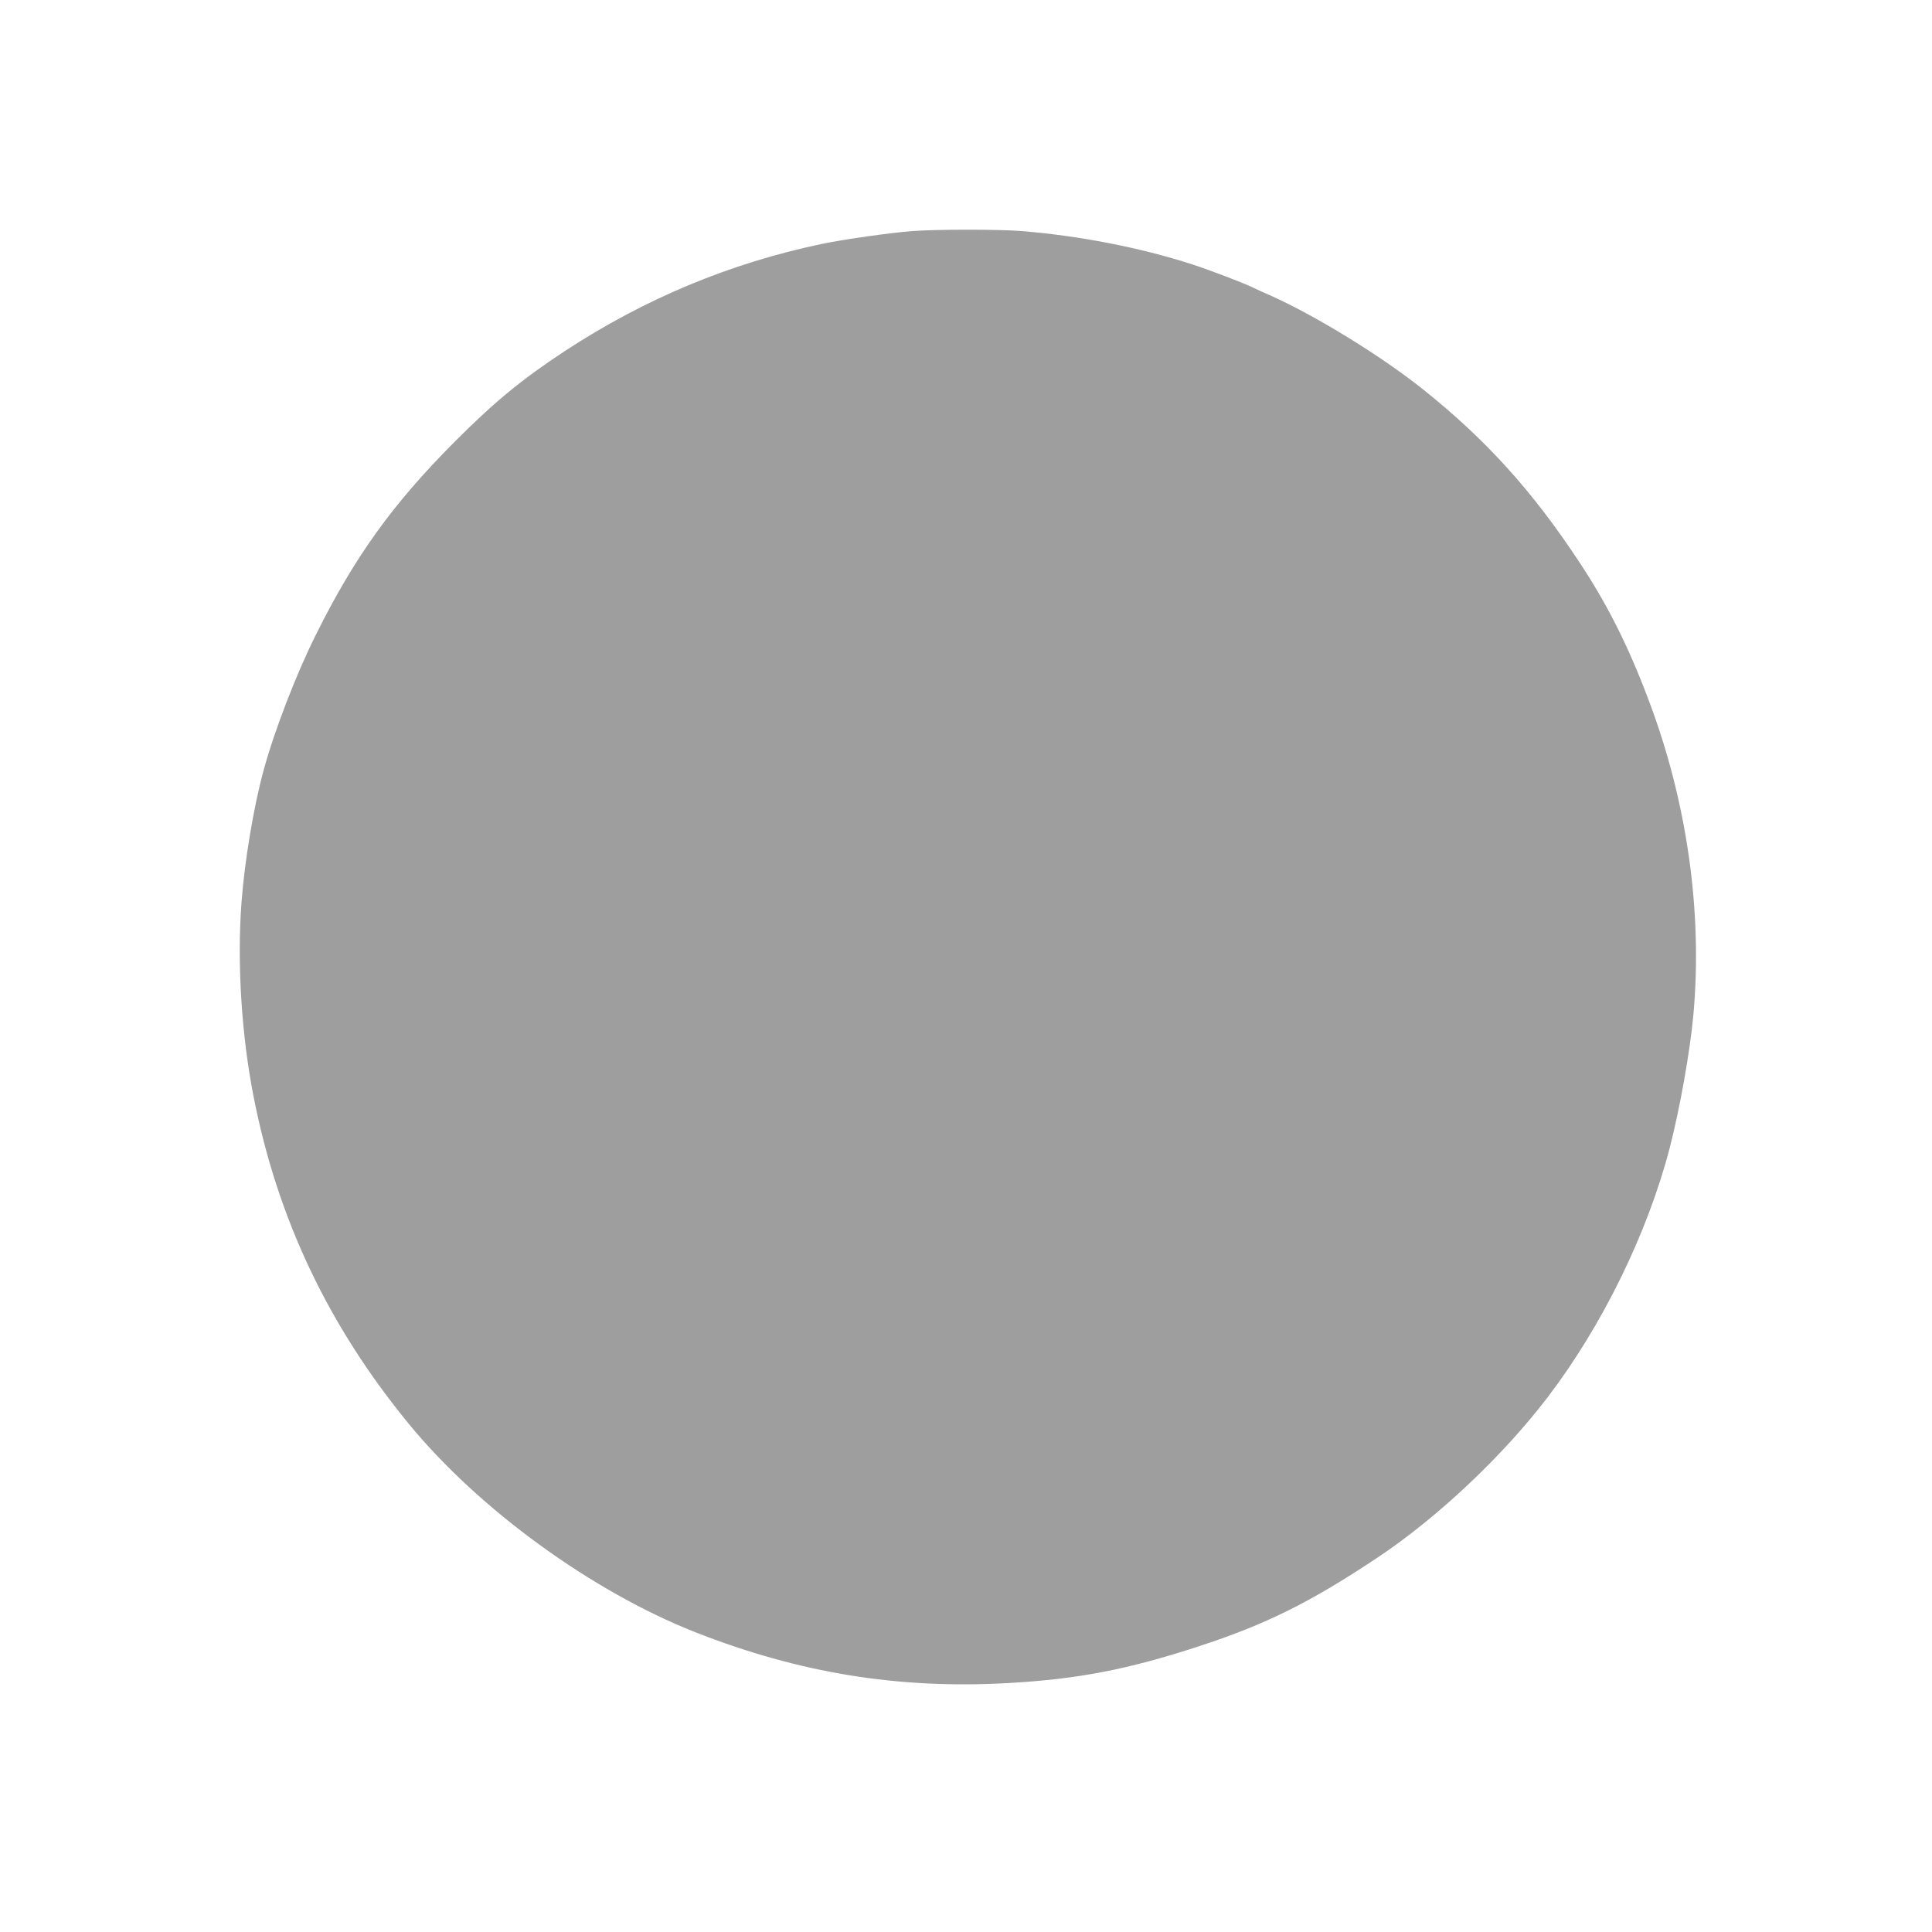<?xml version="1.0" standalone="no"?>
<!DOCTYPE svg PUBLIC "-//W3C//DTD SVG 20010904//EN"
 "http://www.w3.org/TR/2001/REC-SVG-20010904/DTD/svg10.dtd">
<svg version="1.0" xmlns="http://www.w3.org/2000/svg"
 width="1280pt" height="1280pt" viewBox="0 0 1280 1280"
 preserveAspectRatio="xMidYMid meet">
<g transform="translate(0,1280) scale(0.1,-0.1)"
fill="#9e9e9e" stroke="none">
<path d="M6043 11269 c-143 -11 -455 -55 -598 -85 -610 -128 -1175 -364 -1703
-710 -286 -188 -468 -338 -732 -603 -409 -411 -660 -759 -917 -1276 -130 -260
-275 -635 -347 -900 -66 -242 -126 -604 -146 -874 -30 -404 0 -882 81 -1291
159 -807 494 -1513 1027 -2163 464 -566 1214 -1111 1899 -1381 688 -270 1340
-377 2068 -337 465 26 793 89 1265 243 448 146 743 293 1190 591 395 264 825
669 1123 1059 361 473 661 1085 808 1648 67 257 136 643 158 885 62 685 -42
1418 -299 2094 -134 355 -273 630 -456 906 -311 472 -618 811 -1033 1143 -275
220 -712 489 -1007 621 -49 21 -102 46 -119 54 -62 31 -285 116 -408 156 -343
111 -754 191 -1141 221 -147 11 -561 11 -713 -1z"/>
</g>
</svg>
